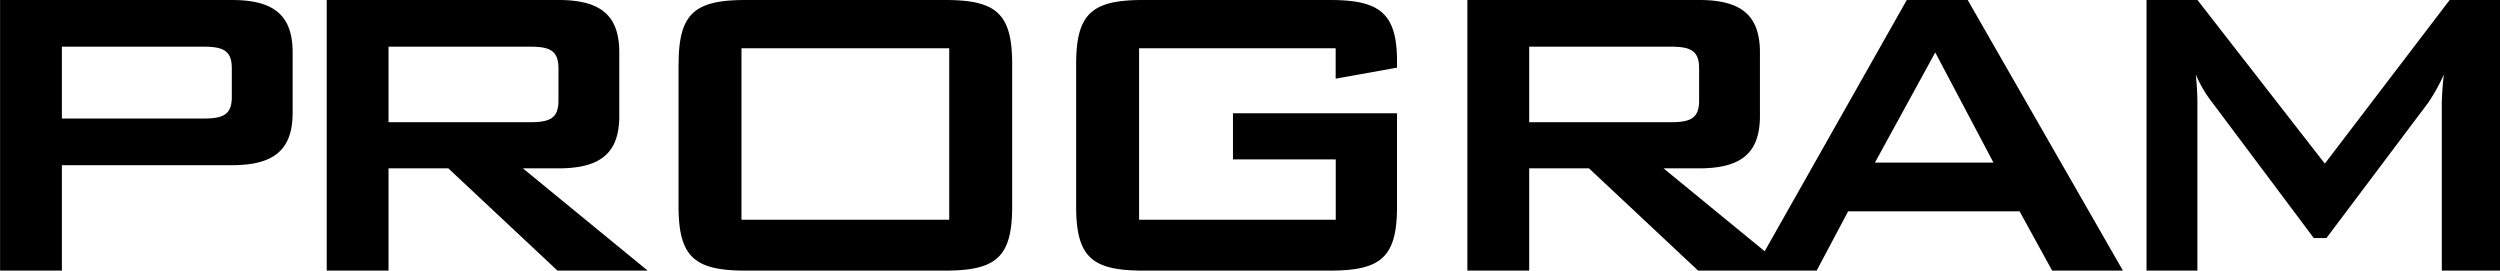 <svg xmlns="http://www.w3.org/2000/svg" width="133.476" height="14.448" viewBox="0 0 133.476 14.448">
  <path id="パス_55141" data-name="パス 55141" d="M3.7,0H7V-5.628h9.072c2.212,0,3.248-.784,3.248-2.8v-3.22c0-2.016-1.036-2.8-3.248-2.8H3.7ZM14.56-11.956c1.036,0,1.512.2,1.512,1.148v1.54c0,.952-.476,1.148-1.512,1.148H7v-3.836ZM21.14,0h3.3V-5.46h3.192L33.46,0h4.816L31.612-5.46h1.9c2.212,0,3.248-.784,3.248-2.8v-3.388c0-2.016-1.036-2.8-3.248-2.8H21.14ZM32-11.956c1.036,0,1.512.2,1.512,1.148v1.736c0,.952-.476,1.148-1.512,1.148h-7.56v-4.032Zm11.284,9.24v-9.156H54.376v9.156Zm-3.36-8.316v7.616C39.928-.7,40.8,0,43.512,0h10.64c2.716,0,3.584-.7,3.584-3.416v-7.616c0-2.716-.868-3.416-3.584-3.416H43.512C40.8-14.448,39.928-13.748,39.928-11.032Zm35.084-.84v1.624l3.276-.588v-.336c0-2.6-.952-3.276-3.584-3.276H64.736c-2.716,0-3.584.7-3.584,3.416v7.616C61.152-.7,62.02,0,64.736,0H74.7c2.716,0,3.584-.7,3.584-3.416V-8.4H69.524v2.464h5.488v3.22h-10.5v-9.156ZM82.04,0h3.3V-5.46h3.192L94.36,0h4.816L92.512-5.46h1.9c2.212,0,3.248-.784,3.248-2.8v-3.388c0-2.016-1.036-2.8-3.248-2.8H82.04ZM92.9-11.956c1.036,0,1.512.2,1.512,1.148v1.736c0,.952-.476,1.148-1.512,1.148h-7.56v-4.032ZM97.328,0h3.36l1.68-3.164h9.156L113.26,0h3.78l-8.288-14.448H105.5ZM103.8-5.768l3.22-5.88,3.108,5.88ZM118.3,0h2.716V-8.932c0-.476-.028-.952-.084-1.54a6.457,6.457,0,0,0,.868,1.484l5.432,7.252h.672l5.432-7.224a9.765,9.765,0,0,0,.84-1.512,15.267,15.267,0,0,0-.112,1.54V0h3.108V-14.448h-2.688L127.82-5.712l-6.8-8.736H118.3Z" transform="translate(-3.696 14.448)"/>
</svg>
